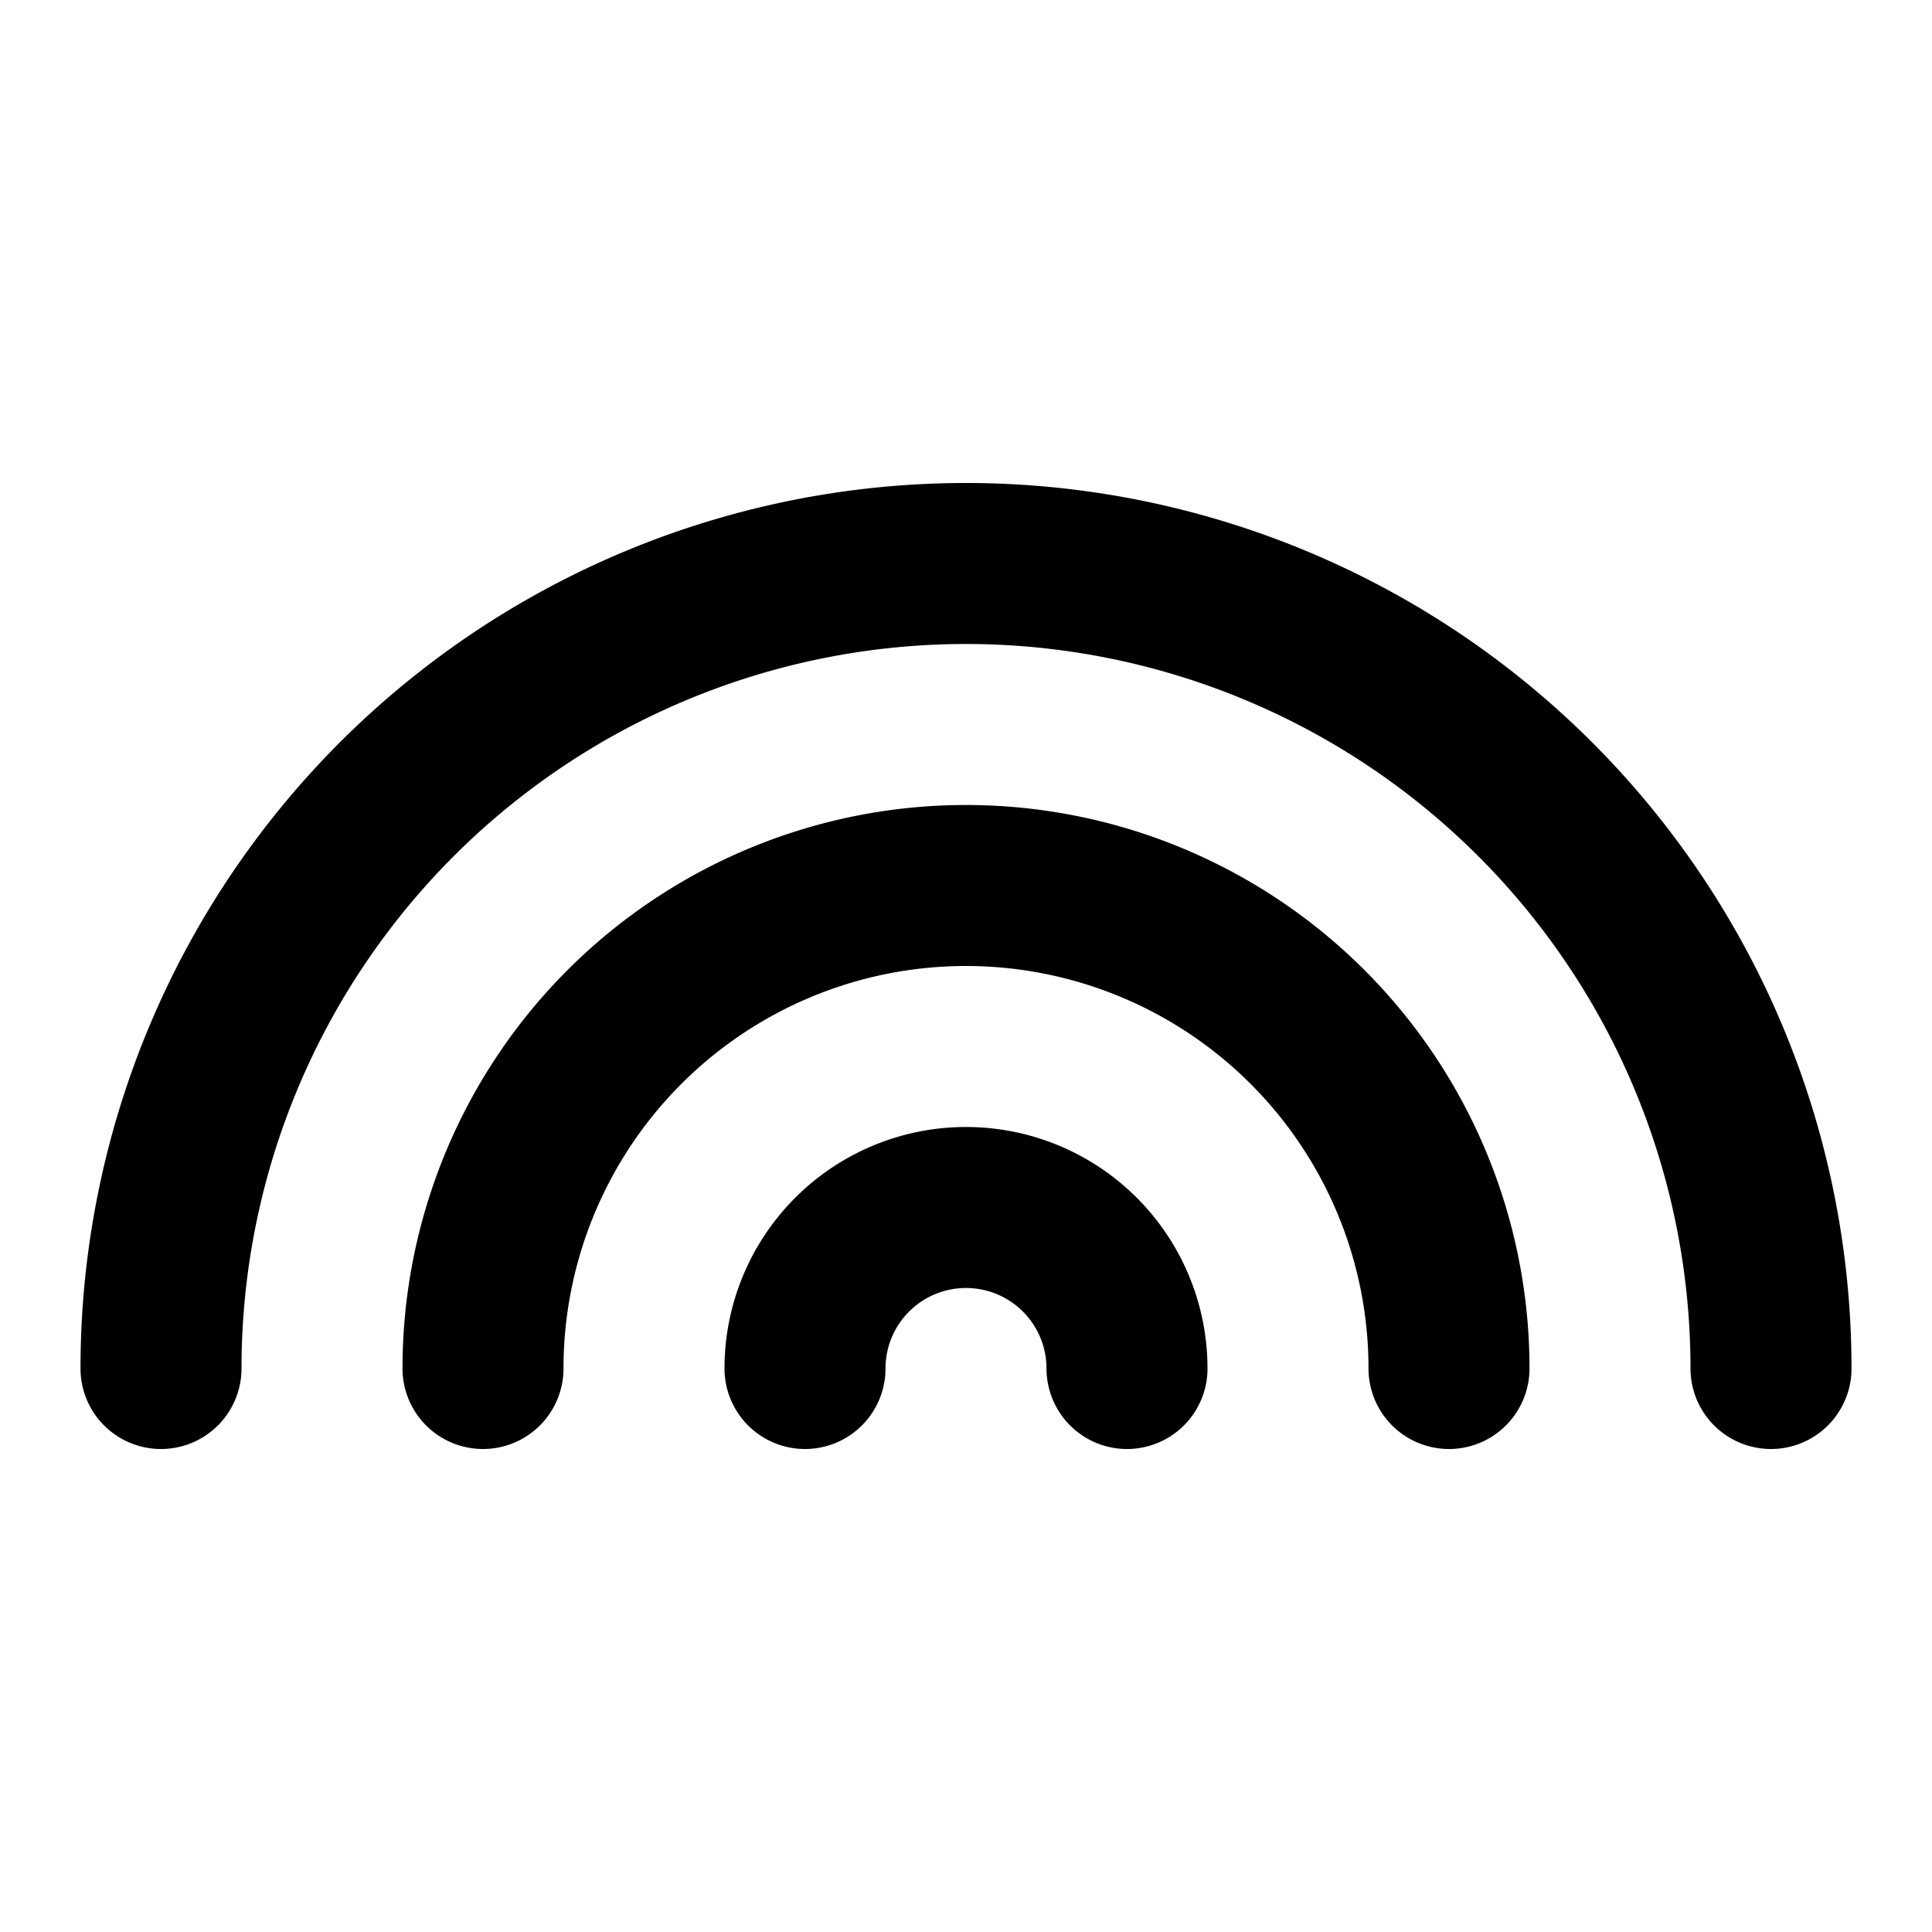<svg stroke-width="2" height="24" width="24" stroke-linejoin="round" stroke-linecap="round" stroke="currentColor" fill="none" xmlns="http://www.w3.org/2000/svg"><path d="M22 17a10 10 0 1 0-20 0m16 0a6 6 0 1 0-12 0m8 0a2 2 0 1 0-4 0"></path></svg>
